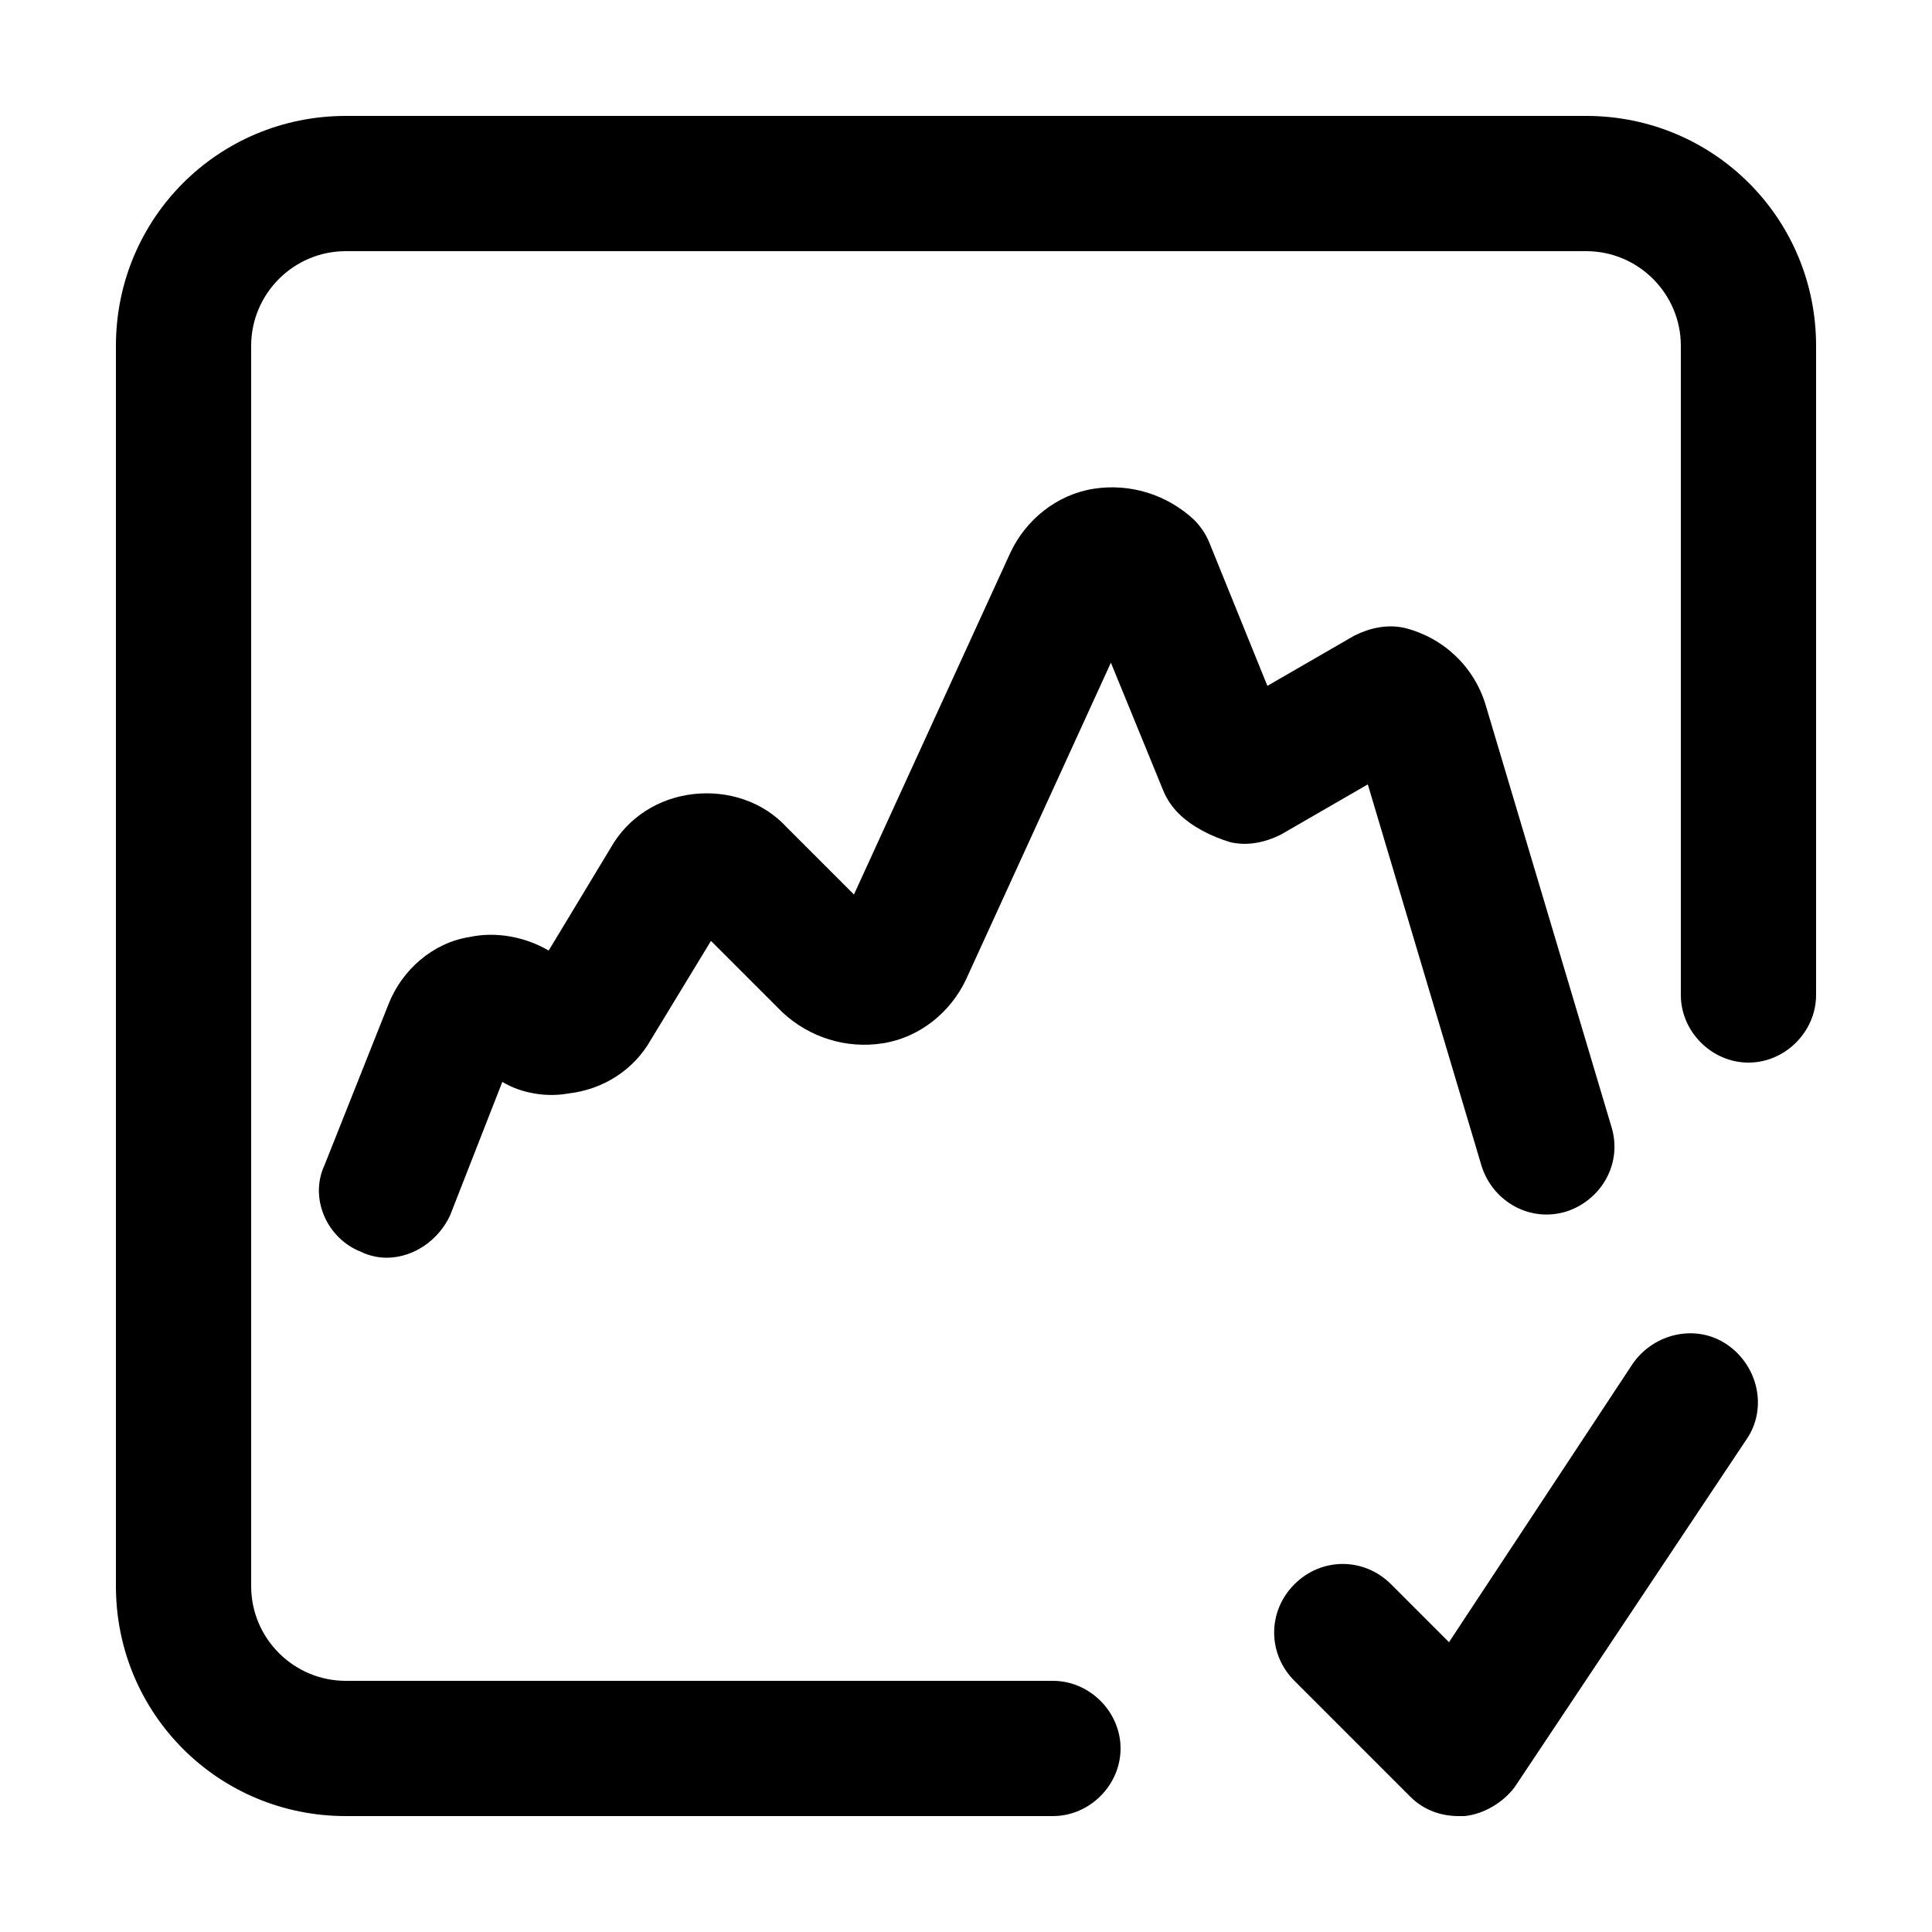 <?xml version="1.0" encoding="UTF-8"?> <svg xmlns="http://www.w3.org/2000/svg" width="39" height="39" viewBox="0 0 39 39" fill="none"><path d="M7.8 25.389C7.644 25.389 7.449 25.35 7.293 25.272C6.591 24.999 6.24 24.18 6.552 23.517L7.839 20.28C8.112 19.578 8.736 19.032 9.477 18.915C10.023 18.798 10.608 18.915 11.076 19.188L12.324 17.121C12.675 16.497 13.299 16.107 14.001 16.029C14.703 15.951 15.405 16.185 15.873 16.692L17.238 18.057L20.397 11.154C20.709 10.491 21.333 9.984 22.074 9.867C22.815 9.75 23.556 9.984 24.102 10.491C24.219 10.608 24.336 10.764 24.414 10.959L25.584 13.845L27.339 12.831C27.651 12.675 28.002 12.597 28.353 12.675C29.133 12.87 29.757 13.454 29.991 14.235L32.526 22.736C32.76 23.477 32.331 24.219 31.629 24.453C30.888 24.686 30.146 24.258 29.913 23.555L27.611 15.834L25.857 16.847C25.544 17.003 25.194 17.081 24.843 17.003C24.453 16.886 24.063 16.691 23.79 16.419C23.673 16.301 23.556 16.145 23.478 15.95L22.425 13.377L19.5 19.773C19.188 20.436 18.564 20.943 17.823 21.06C17.082 21.177 16.341 20.943 15.795 20.436L14.352 18.993L13.143 20.982C12.792 21.606 12.168 21.996 11.466 22.074C11.037 22.152 10.53 22.074 10.14 21.84L9.087 24.531C8.853 25.038 8.346 25.389 7.8 25.389L7.8 25.389ZM22.62 35.295C22.62 34.554 21.996 33.93 21.255 33.93H6.981C5.928 33.93 5.07 33.072 5.07 32.019V6.981C5.07 5.928 5.928 5.07 6.981 5.07H32.019C33.072 5.07 33.93 5.928 33.93 6.981V20.085C33.93 20.826 34.554 21.45 35.295 21.45C36.036 21.45 36.66 20.826 36.66 20.085V6.981C36.66 4.407 34.593 2.34 32.019 2.34H6.981C4.407 2.34 2.34 4.407 2.34 6.981V32.019C2.34 34.593 4.407 36.66 6.981 36.66H21.255C21.996 36.66 22.62 36.036 22.62 35.295L22.62 35.295ZM29.562 36.66C29.952 36.621 30.342 36.387 30.576 36.075L35.256 29.055C35.685 28.431 35.49 27.573 34.866 27.144C34.242 26.715 33.384 26.91 32.955 27.534L29.25 33.15L28.08 31.98C27.534 31.434 26.676 31.434 26.13 31.98C25.584 32.526 25.584 33.384 26.13 33.93L28.47 36.27C28.743 36.543 29.094 36.66 29.445 36.66H29.562L29.562 36.66Z" fill="black"></path></svg> 
